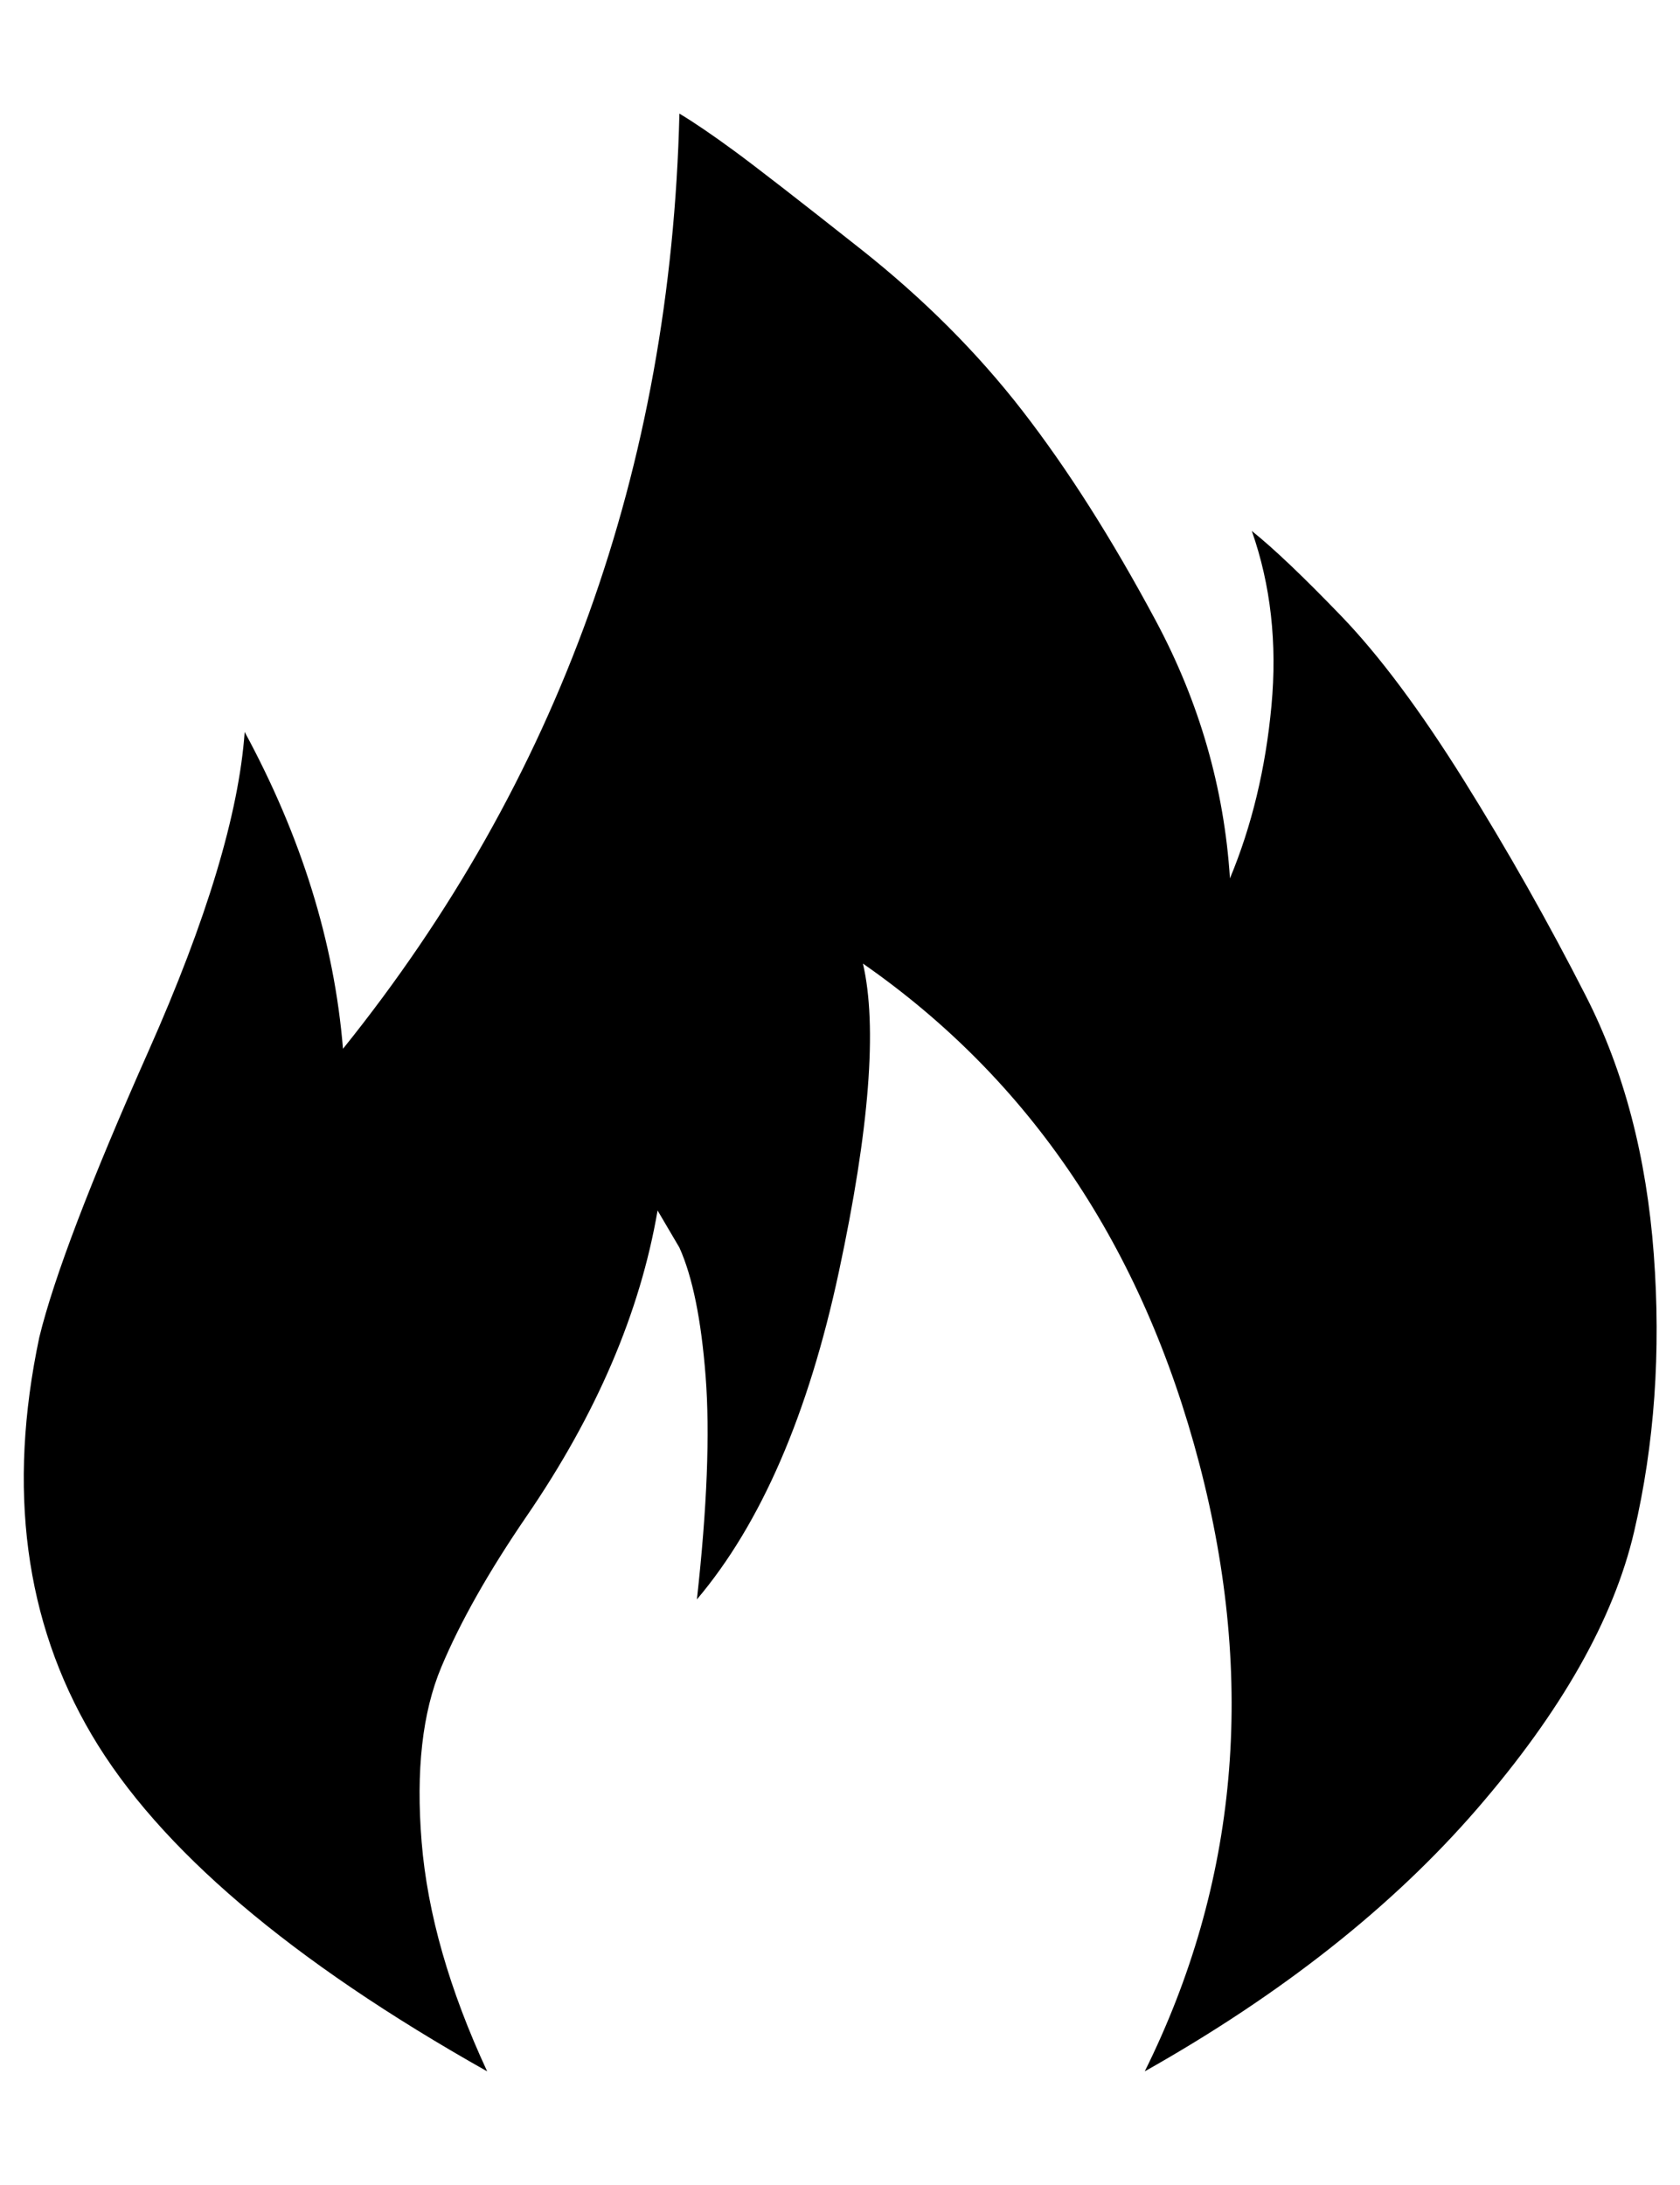 <?xml version="1.0" standalone="no"?>
<!DOCTYPE svg PUBLIC "-//W3C//DTD SVG 1.1//EN" "http://www.w3.org/Graphics/SVG/1.1/DTD/svg11.dtd" >
<svg xmlns="http://www.w3.org/2000/svg" xmlns:xlink="http://www.w3.org/1999/xlink" version="1.1" viewBox="-11 0 769 1000">
   <path fill="currentColor"
d="M7 612q10 -41 50 -131t44 -146q39 72 45 145q148 -184 154 -428q10 6 25 17t58 45t74 74t61 96t34 118q15 -36 19 -79t-9 -80q15 12 41 39t56 75t56 99t31 118t-9 127t-72 127t-152 120q64 -129 25 -278t-154 -229q10 43 -11 141t-65 150q7 -63 4 -102t-12 -59l-10 -17
q-12 70 -60 140q-26 38 -39 69t-9 80t30 105q-135 -76 -181 -154t-24 -182z" />
</svg>
